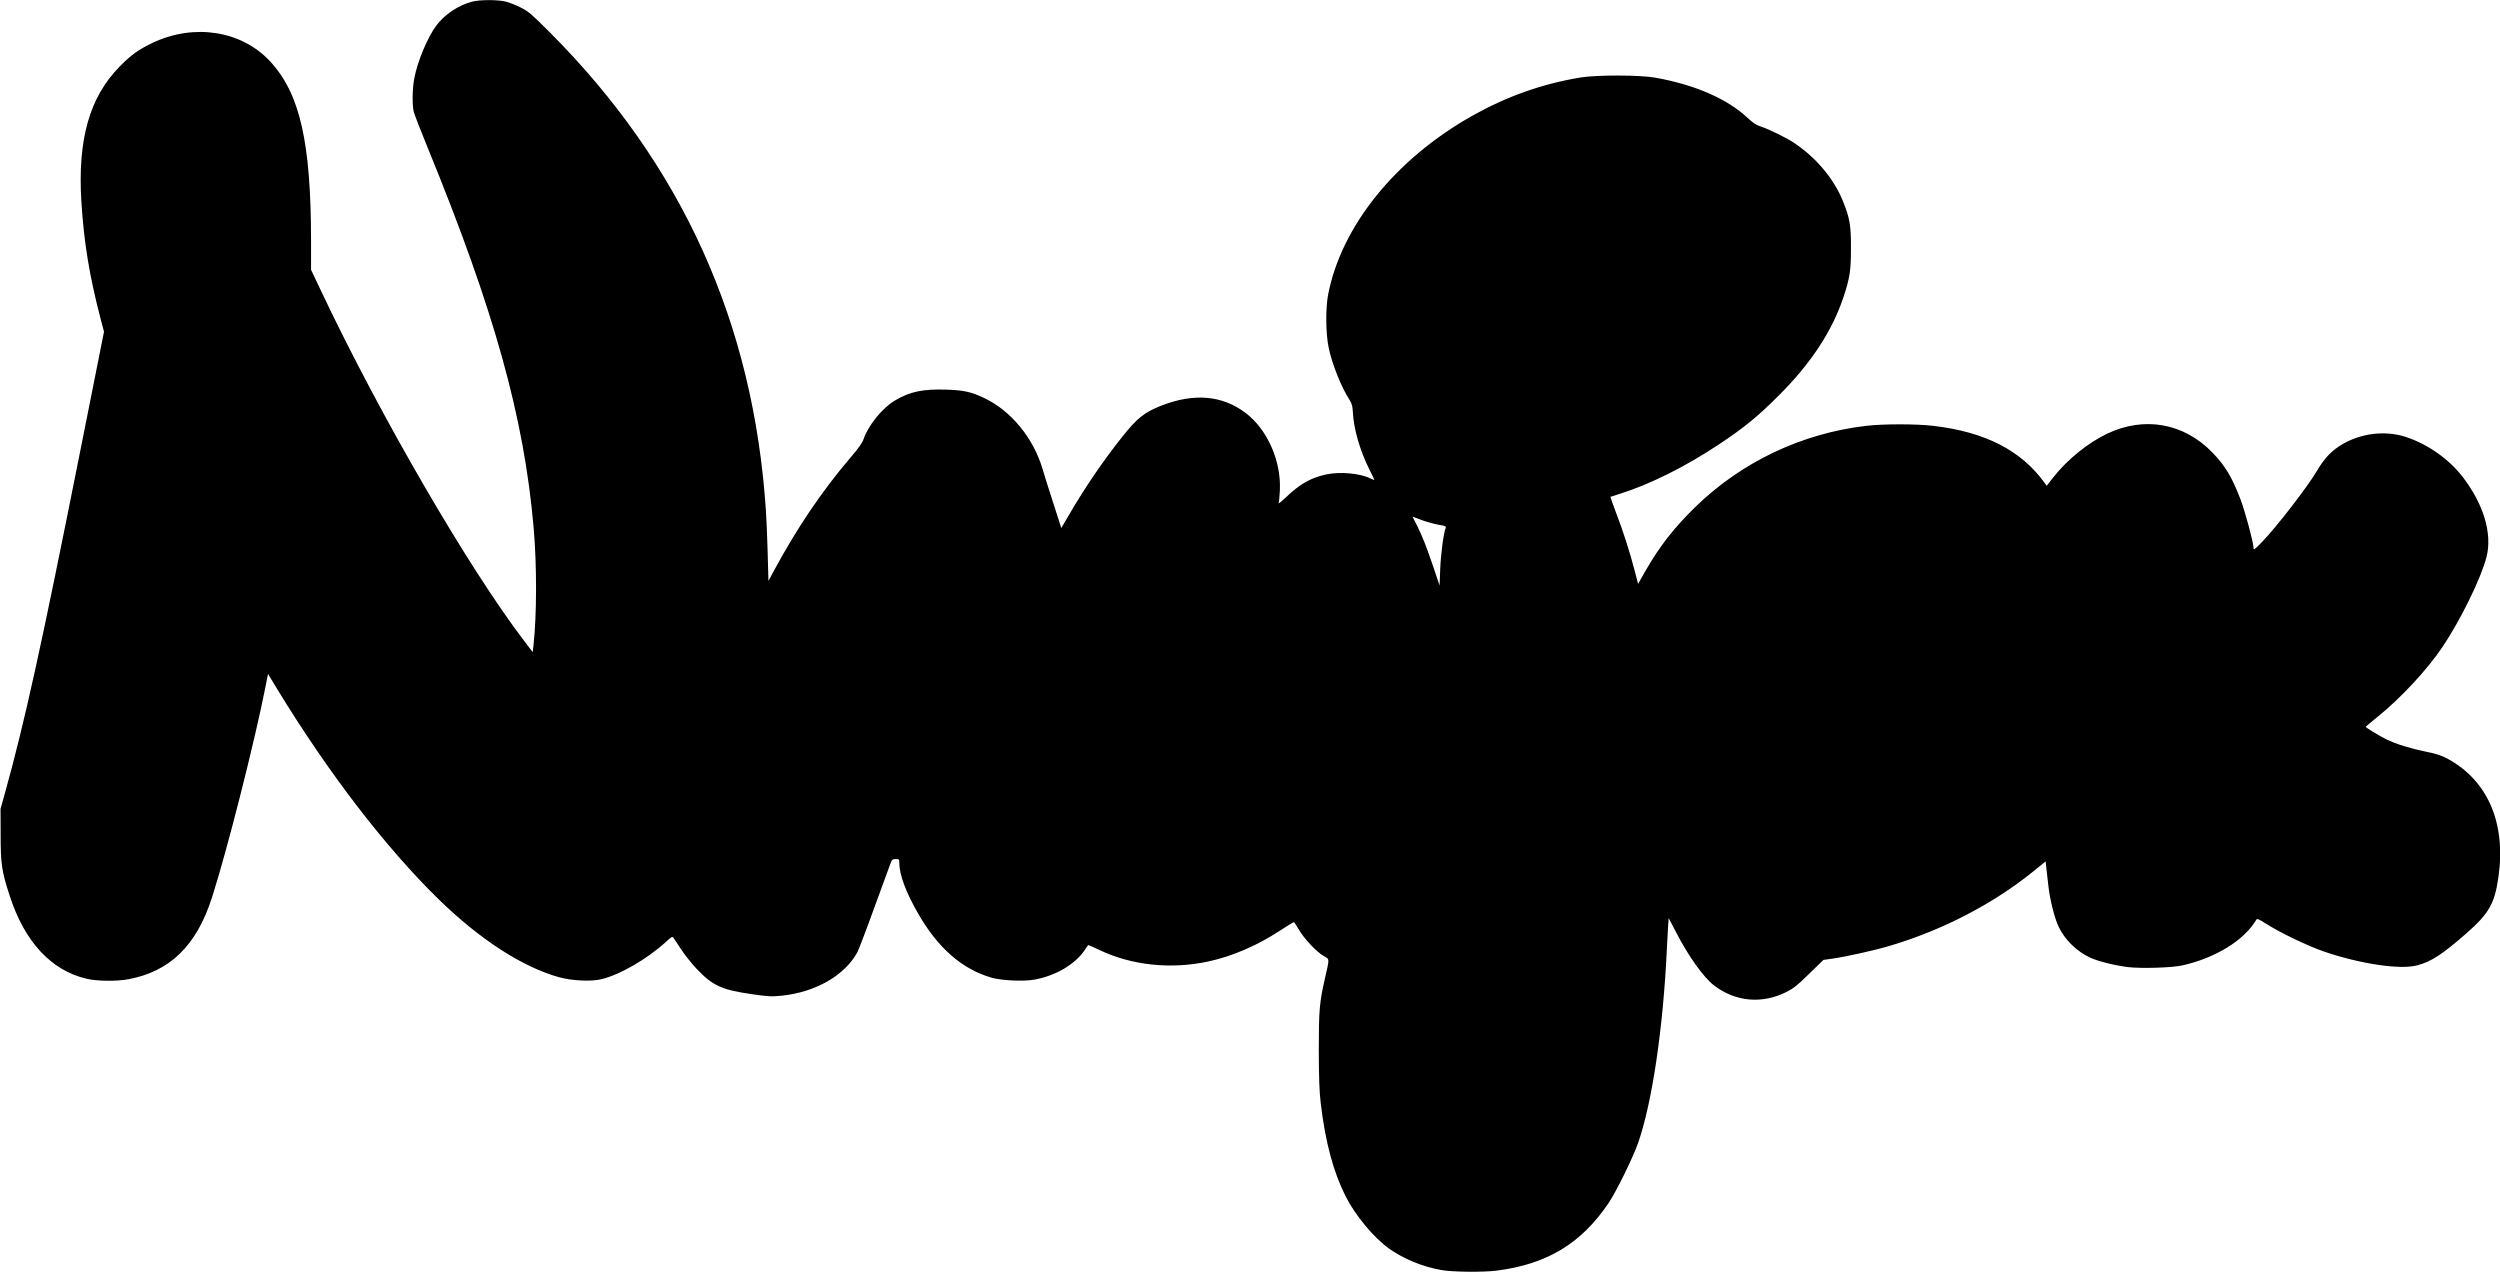 <?xml version="1.0" encoding="UTF-8" standalone="yes"?>
<svg version="1.0" xmlns="http://www.w3.org/2000/svg" width="100%" height="100%" viewBox="0 0 2363 1203" preserveAspectRatio="xMidYMid meet">
  <g transform="translate(0,1203) scale(0.1,-0.1)" fill="#000000" stroke="none">
    <path d="M4461 12014 c-131 -35 -259 -121 -338 -227 -82 -110 -178 -340 -207
-497 -19 -96 -21 -251 -5 -318 7 -26 68 -184 137 -352 623 -1522 906 -2536
996 -3580 31 -357 30 -824 -2 -1114 l-7 -60 -76 100 c-526 688 -1363 2129
-1918 3301 l-101 213 0 267 c0 938 -105 1398 -386 1702 -269 291 -717 362
-1110 177 -132 -63 -207 -116 -314 -226 -284 -289 -397 -688 -361 -1275 25
-393 76 -704 186 -1125 l28 -105 -217 -1090 c-381 -1914 -531 -2593 -723
-3285 l-38 -135 1 -245 c0 -277 10 -346 86 -578 140 -432 390 -703 722 -782
101 -25 289 -27 403 -5 391 74 641 319 786 770 142 441 405 1478 508 2002 l22
113 87 -143 c487 -798 1027 -1500 1528 -1989 389 -379 791 -639 1137 -735 120
-33 301 -42 397 -19 175 41 435 191 613 354 56 51 60 54 72 36 7 -11 40 -60
73 -110 32 -50 99 -133 148 -185 148 -155 232 -194 512 -235 168 -24 191 -25
291 -15 320 34 594 192 713 411 13 25 88 221 165 435 78 215 147 402 153 418
8 22 17 27 44 27 33 0 34 -2 34 -37 1 -110 61 -274 176 -474 187 -328 416
-529 696 -610 94 -27 301 -37 402 -19 202 36 385 143 479 280 16 25 31 46 32
48 1 1 49 -20 106 -47 305 -146 677 -185 1029 -109 227 48 470 154 685 296 66
44 123 78 126 76 3 -2 24 -33 45 -70 50 -86 167 -210 233 -249 60 -34 58 -18
17 -200 -55 -239 -61 -313 -61 -690 1 -270 5 -384 18 -500 44 -371 119 -652
237 -885 89 -177 268 -392 411 -493 139 -98 317 -171 496 -202 102 -18 394
-21 518 -5 476 60 802 257 1060 640 72 107 232 434 279 569 132 380 236 1083
271 1831 3 69 8 163 11 209 l6 84 67 -129 c119 -231 264 -435 364 -510 201
-152 448 -175 676 -63 73 36 104 61 220 174 l136 132 85 12 c132 19 394 77
541 121 498 147 982 398 1364 709 l110 89 6 -56 c4 -32 12 -106 19 -167 15
-139 59 -314 99 -397 58 -121 169 -230 296 -289 75 -35 230 -74 358 -90 126
-15 416 -6 514 16 313 70 586 238 698 430 9 15 20 11 100 -40 131 -83 390
-207 541 -259 344 -117 716 -173 879 -131 134 35 237 102 467 303 214 188 267
281 303 532 74 522 -108 929 -505 1131 -41 20 -104 40 -184 55 -139 28 -285
73 -371 116 -72 36 -195 111 -194 118 0 3 48 43 106 90 220 176 476 451 621
668 170 253 365 652 414 847 57 222 -28 503 -228 761 -129 166 -327 305 -531
373 -220 73 -482 29 -669 -112 -65 -49 -121 -116 -174 -207 -87 -148 -384
-533 -517 -670 -75 -77 -82 -83 -83 -58 0 49 -79 342 -123 458 -81 211 -144
317 -266 443 -269 278 -643 345 -994 178 -184 -88 -375 -243 -508 -411 l-64
-82 -20 28 c-221 307 -563 482 -1053 539 -162 19 -471 19 -633 0 -608 -71
-1176 -340 -1613 -765 -202 -197 -339 -372 -474 -607 l-69 -122 -33 127 c-43
168 -109 374 -177 550 -30 79 -53 145 -51 146 2 1 37 12 78 25 290 90 632 260
955 476 235 156 362 261 560 459 303 303 503 608 609 927 61 184 71 251 71
469 0 214 -11 276 -75 437 -85 212 -255 415 -465 554 -72 48 -239 130 -315
154 -40 13 -72 34 -120 79 -194 182 -496 314 -875 382 -144 26 -555 27 -710 1
-359 -60 -688 -176 -1015 -359 -728 -408 -1242 -1045 -1367 -1693 -25 -134
-23 -368 6 -505 34 -158 116 -364 199 -494 20 -32 26 -57 29 -111 7 -156 66
-361 152 -534 28 -55 51 -103 51 -106 0 -3 -14 2 -31 10 -100 52 -296 70 -432
39 -141 -32 -242 -90 -371 -213 -44 -42 -76 -67 -71 -56 4 11 10 65 12 120 13
279 -118 576 -324 732 -220 167 -488 190 -799 68 -158 -63 -224 -115 -364
-290 -181 -227 -352 -478 -498 -728 l-81 -138 -75 234 c-42 128 -87 272 -100
318 -87 298 -301 559 -558 679 -120 56 -190 72 -351 77 -224 8 -350 -19 -491
-104 -119 -73 -247 -230 -293 -361 -13 -39 -47 -87 -127 -180 -268 -314 -506
-667 -723 -1070 l-50 -93 -7 258 c-4 142 -11 326 -17 408 -118 1775 -793 3267
-2044 4521 -168 168 -199 195 -270 231 -44 23 -108 48 -141 57 -77 20 -249 20
-323 0z m9137 -4944 c62 -10 72 -15 67 -29 -20 -46 -46 -244 -52 -386 l-6
-160 -57 170 c-68 201 -106 297 -159 403 l-40 79 87 -33 c48 -17 120 -37 160
-44z"/>
  </g>
</svg>